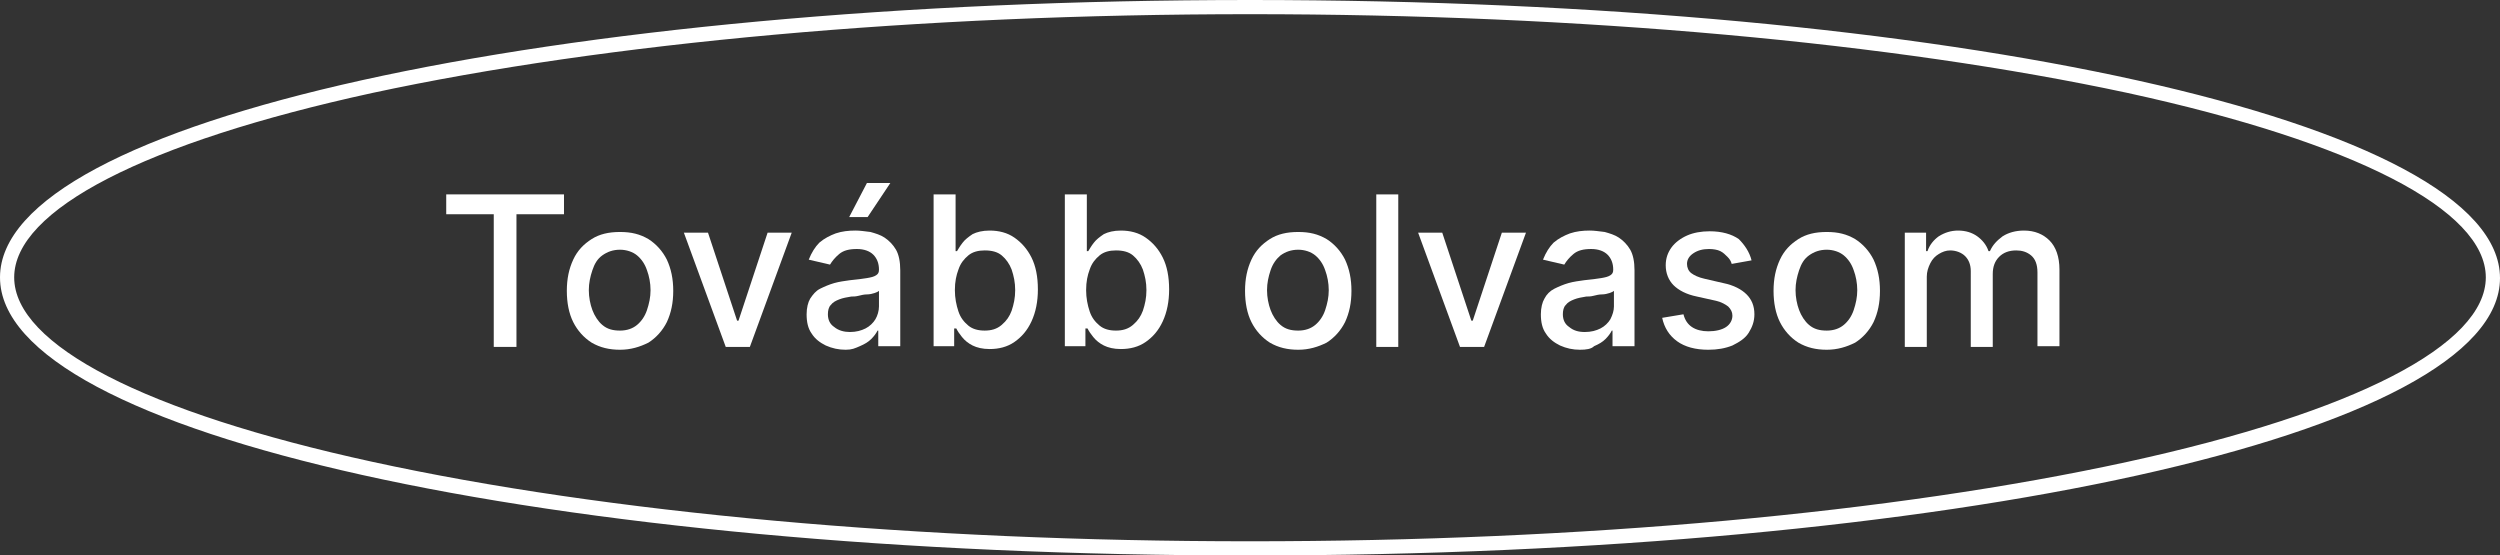 <?xml version="1.0" encoding="utf-8"?>
<!-- Generator: Adobe Illustrator 23.0.4, SVG Export Plug-In . SVG Version: 6.00 Build 0)  -->
<svg version="1.1" id="Layer_1" xmlns="http://www.w3.org/2000/svg" xmlns:xlink="http://www.w3.org/1999/xlink" x="0px" y="0px"
	 viewBox="0 0 352.4 78.3" style="enable-background:new 0 0 352.4 78.3;" xml:space="preserve">
<rect x="0" y="0" width="352.4" height="78.3" fill="#333333" stroke="none"/>
<style type="text/css">
	.st0{fill:#FFFFFF;}
	.st1{enable-background:new    ;}
</style>
<title>gerillAR_WEB_</title>
<path class="st0" d="M176.2,78.3C77.4,78.3,0,61.1,0,39.1S77.4,0,176.2,0s176.2,17.2,176.2,39.2S275,78.3,176.2,78.3z M176.2,2
	C129.5,2,85.5,6,52.5,13.1C20.4,20.1,2,29.6,2,39.1s18.4,19,50.5,26c33,7.2,76.9,11.2,123.7,11.2s90.7-4,123.7-11.2
	c32.1-7,50.5-16.5,50.5-26s-18.4-19-50.5-26C266.8,6,222.9,2,176.2,2z"/>
<g class="st1">
	<path class="st0" d="M62.9,30.2v-2.8h16.6v2.8h-6.7v18.7h-3.2V30.2H62.9z"/>
</g>
<g class="st1">
	<path class="st0" d="M87.4,49.3c-1.5,0-2.8-0.3-4-1c-1.1-0.7-2-1.7-2.6-2.9c-0.6-1.2-0.9-2.7-0.9-4.4c0-1.7,0.3-3.1,0.9-4.4
		c0.6-1.3,1.5-2.2,2.6-2.9c1.1-0.7,2.4-1,4-1s2.8,0.3,4,1c1.1,0.7,2,1.7,2.6,2.9c0.6,1.3,0.9,2.7,0.9,4.4c0,1.7-0.3,3.1-0.9,4.4
		c-0.6,1.2-1.5,2.2-2.6,2.9C90.2,48.9,88.9,49.3,87.4,49.3z M87.4,46.6c1,0,1.8-0.3,2.4-0.8c0.6-0.5,1.1-1.2,1.4-2.1
		c0.3-0.9,0.5-1.8,0.5-2.8c0-1-0.2-2-0.5-2.8c-0.3-0.9-0.8-1.6-1.4-2.1c-0.6-0.5-1.5-0.8-2.4-0.8c-1,0-1.8,0.3-2.5,0.8
		s-1.1,1.2-1.4,2.1c-0.3,0.9-0.5,1.8-0.5,2.8c0,1,0.2,2,0.5,2.8s0.8,1.6,1.4,2.1C85.6,46.4,86.4,46.6,87.4,46.6z"/>
</g>
<g class="st1">
	<path class="st0" d="M111.6,32.8l-5.9,16.1h-3.4l-5.9-16.1h3.4l4.1,12.4h0.2l4.1-12.4H111.6z"/>
</g>
<g class="st1">
	<path class="st0" d="M119.2,49.3c-1,0-1.9-0.2-2.8-0.6c-0.8-0.4-1.5-0.9-2-1.7c-0.5-0.7-0.7-1.6-0.7-2.7c0-0.9,0.2-1.7,0.5-2.2
		c0.4-0.6,0.8-1.1,1.4-1.4c0.6-0.3,1.3-0.6,2-0.8c0.7-0.2,1.5-0.3,2.2-0.4c1-0.1,1.8-0.2,2.4-0.3c0.6-0.1,1-0.2,1.3-0.4
		c0.3-0.2,0.4-0.4,0.4-0.8V38c0-0.9-0.3-1.6-0.8-2.1c-0.5-0.5-1.3-0.8-2.3-0.8c-1.1,0-1.9,0.2-2.5,0.7c-0.6,0.5-1,1-1.3,1.5l-3-0.7
		c0.4-1,0.9-1.8,1.5-2.4c0.7-0.6,1.5-1,2.3-1.3c0.9-0.3,1.8-0.4,2.8-0.4c0.6,0,1.3,0.1,2.1,0.2c0.7,0.2,1.4,0.4,2,0.8
		c0.6,0.4,1.2,1,1.6,1.7c0.4,0.7,0.6,1.7,0.6,2.9v10.7h-3.1v-2.2h-0.1c-0.2,0.4-0.5,0.8-0.9,1.2c-0.4,0.4-0.9,0.7-1.6,1
		S120.1,49.3,119.2,49.3z M119.8,46.8c0.9,0,1.6-0.2,2.2-0.5c0.6-0.3,1.1-0.8,1.4-1.3s0.5-1.2,0.5-1.8V41c-0.1,0.1-0.3,0.2-0.6,0.3
		c-0.3,0.1-0.7,0.2-1.1,0.2s-0.8,0.1-1.2,0.2s-0.7,0.1-1,0.1c-0.6,0.1-1.2,0.2-1.7,0.4c-0.5,0.2-0.9,0.4-1.2,0.8
		c-0.3,0.3-0.4,0.8-0.4,1.3c0,0.8,0.3,1.4,0.9,1.8C118.2,46.6,119,46.8,119.8,46.8z M119.7,30.6l2.5-4.8h3.3l-3.2,4.8H119.7z"/>
	<path class="st0" d="M131.6,48.9V27.4h3.1v8h0.2c0.2-0.3,0.4-0.7,0.8-1.2c0.3-0.4,0.8-0.8,1.4-1.2c0.6-0.3,1.4-0.5,2.4-0.5
		c1.3,0,2.5,0.3,3.5,1s1.8,1.6,2.4,2.8c0.6,1.2,0.9,2.7,0.9,4.5c0,1.7-0.3,3.2-0.9,4.5s-1.4,2.2-2.4,2.9c-1,0.7-2.2,1-3.5,1
		c-1,0-1.8-0.2-2.4-0.5s-1.1-0.7-1.5-1.2s-0.6-0.8-0.8-1.2h-0.3v2.5H131.6z M134.6,40.9c0,1.1,0.2,2.1,0.5,3c0.3,0.9,0.8,1.5,1.4,2
		c0.6,0.5,1.4,0.7,2.3,0.7c0.9,0,1.7-0.2,2.4-0.8s1.1-1.2,1.4-2c0.3-0.9,0.5-1.8,0.5-2.9c0-1.1-0.2-2-0.5-2.9
		c-0.3-0.8-0.8-1.5-1.4-2s-1.4-0.7-2.4-0.7c-0.9,0-1.7,0.2-2.3,0.7s-1.1,1.1-1.4,2C134.8,38.8,134.6,39.7,134.6,40.9z"/>
	<path class="st0" d="M150.1,48.9V27.4h3.1v8h0.2c0.2-0.3,0.4-0.7,0.8-1.2c0.3-0.4,0.8-0.8,1.4-1.2c0.6-0.3,1.4-0.5,2.4-0.5
		c1.3,0,2.5,0.3,3.5,1s1.8,1.6,2.4,2.8c0.6,1.2,0.9,2.7,0.9,4.5c0,1.7-0.3,3.2-0.9,4.5s-1.4,2.2-2.4,2.9c-1,0.7-2.2,1-3.5,1
		c-1,0-1.8-0.2-2.4-0.5s-1.1-0.7-1.5-1.2s-0.6-0.8-0.8-1.2h-0.3v2.5H150.1z M153.1,40.9c0,1.1,0.2,2.1,0.5,3c0.3,0.9,0.8,1.5,1.4,2
		c0.6,0.5,1.4,0.7,2.3,0.7c0.9,0,1.7-0.2,2.4-0.8s1.1-1.2,1.4-2c0.3-0.9,0.5-1.8,0.5-2.9c0-1.1-0.2-2-0.5-2.9
		c-0.3-0.8-0.8-1.5-1.4-2s-1.4-0.7-2.4-0.7c-0.9,0-1.7,0.2-2.3,0.7s-1.1,1.1-1.4,2C153.3,38.8,153.1,39.7,153.1,40.9z"/>
	<path class="st0" d="M183,49.3c-1.5,0-2.8-0.3-4-1c-1.1-0.7-2-1.7-2.6-2.9c-0.6-1.2-0.9-2.7-0.9-4.4c0-1.7,0.3-3.1,0.9-4.4
		c0.6-1.3,1.5-2.2,2.6-2.9c1.1-0.7,2.4-1,4-1s2.8,0.3,4,1c1.1,0.7,2,1.7,2.6,2.9c0.6,1.3,0.9,2.7,0.9,4.4c0,1.7-0.3,3.1-0.9,4.4
		c-0.6,1.2-1.5,2.2-2.6,2.9C185.8,48.9,184.5,49.3,183,49.3z M183,46.6c1,0,1.8-0.3,2.4-0.8c0.6-0.5,1.1-1.2,1.4-2.1
		s0.5-1.8,0.5-2.8c0-1-0.2-2-0.5-2.8c-0.3-0.9-0.8-1.6-1.4-2.1s-1.5-0.8-2.4-0.8c-1,0-1.8,0.3-2.5,0.8c-0.6,0.5-1.1,1.2-1.4,2.1
		c-0.3,0.9-0.5,1.8-0.5,2.8c0,1,0.2,2,0.5,2.8s0.8,1.6,1.4,2.1C181.2,46.4,182,46.6,183,46.6z"/>
	<path class="st0" d="M197.1,27.4v21.5H194V27.4H197.1z"/>
</g>
<g class="st1">
	<path class="st0" d="M215.1,32.8l-5.9,16.1h-3.4l-5.9-16.1h3.4l4.1,12.4h0.2l4.1-12.4H215.1z"/>
</g>
<g class="st1">
	<path class="st0" d="M222.7,49.3c-1,0-1.9-0.2-2.8-0.6c-0.8-0.4-1.5-0.9-2-1.7c-0.5-0.7-0.7-1.6-0.7-2.7c0-0.9,0.2-1.7,0.5-2.2
		c0.3-0.6,0.8-1.1,1.4-1.4c0.6-0.3,1.3-0.6,2-0.8c0.7-0.2,1.5-0.3,2.2-0.4c1-0.1,1.8-0.2,2.4-0.3c0.6-0.1,1-0.2,1.3-0.4
		c0.3-0.2,0.4-0.4,0.4-0.8V38c0-0.9-0.3-1.6-0.8-2.1c-0.5-0.5-1.3-0.8-2.3-0.8c-1.1,0-1.9,0.2-2.5,0.7c-0.6,0.5-1,1-1.3,1.5l-3-0.7
		c0.4-1,0.9-1.8,1.5-2.4c0.7-0.6,1.5-1,2.3-1.3c0.9-0.3,1.8-0.4,2.8-0.4c0.6,0,1.3,0.1,2.1,0.2c0.7,0.2,1.4,0.4,2,0.8
		c0.6,0.4,1.2,1,1.6,1.7c0.4,0.7,0.6,1.7,0.6,2.9v10.7h-3.1v-2.2h-0.1c-0.2,0.4-0.5,0.8-0.9,1.2c-0.4,0.4-0.9,0.7-1.6,1
		C224.3,49.2,223.6,49.3,222.7,49.3z M223.4,46.8c0.9,0,1.6-0.2,2.2-0.5c0.6-0.3,1.1-0.8,1.4-1.3c0.3-0.6,0.5-1.2,0.5-1.8V41
		c-0.1,0.1-0.3,0.2-0.6,0.3c-0.3,0.1-0.7,0.2-1.1,0.2s-0.8,0.1-1.2,0.2c-0.4,0.1-0.7,0.1-1,0.1c-0.6,0.1-1.2,0.2-1.7,0.4
		c-0.5,0.2-0.9,0.4-1.2,0.8c-0.3,0.3-0.4,0.8-0.4,1.3c0,0.8,0.3,1.4,0.9,1.8C221.8,46.6,222.5,46.8,223.4,46.8z"/>
	<path class="st0" d="M246.9,36.7l-2.8,0.5c-0.1-0.4-0.3-0.7-0.6-1s-0.6-0.6-1-0.8c-0.4-0.2-1-0.3-1.6-0.3c-0.9,0-1.6,0.2-2.2,0.6
		c-0.6,0.4-0.9,0.9-0.9,1.5c0,0.5,0.2,1,0.6,1.3c0.4,0.3,1,0.6,1.9,0.8l2.6,0.6c1.5,0.3,2.6,0.9,3.3,1.6c0.7,0.7,1.1,1.6,1.1,2.8
		c0,1-0.3,1.8-0.8,2.6s-1.3,1.3-2.3,1.8c-1,0.4-2.1,0.6-3.4,0.6c-1.8,0-3.3-0.4-4.4-1.2c-1.1-0.8-1.8-1.9-2.1-3.3l3-0.5
		c0.2,0.8,0.6,1.4,1.2,1.8c0.6,0.4,1.4,0.6,2.3,0.6c1,0,1.9-0.2,2.5-0.6s0.9-1,0.9-1.6c0-0.5-0.2-0.9-0.6-1.3
		c-0.4-0.3-0.9-0.6-1.7-0.8l-2.7-0.6c-1.5-0.3-2.6-0.9-3.3-1.6c-0.7-0.7-1.1-1.7-1.1-2.8c0-1,0.3-1.8,0.8-2.5
		c0.5-0.7,1.3-1.3,2.2-1.7c0.9-0.4,2-0.6,3.2-0.6c1.7,0,3.1,0.4,4.1,1.1C245.9,34.5,246.6,35.5,246.9,36.7z"/>
	<path class="st0" d="M257.5,49.3c-1.5,0-2.8-0.3-4-1c-1.1-0.7-2-1.7-2.6-2.9c-0.6-1.2-0.9-2.7-0.9-4.4c0-1.7,0.3-3.1,0.9-4.4
		c0.6-1.3,1.5-2.2,2.6-2.9c1.1-0.7,2.4-1,4-1s2.8,0.3,4,1c1.1,0.7,2,1.7,2.6,2.9c0.6,1.3,0.9,2.7,0.9,4.4c0,1.7-0.3,3.1-0.9,4.4
		c-0.6,1.2-1.5,2.2-2.6,2.9C260.3,48.9,259,49.3,257.5,49.3z M257.5,46.6c1,0,1.8-0.3,2.4-0.8c0.6-0.5,1.1-1.2,1.4-2.1
		c0.3-0.9,0.5-1.8,0.5-2.8c0-1-0.2-2-0.5-2.8c-0.3-0.9-0.8-1.6-1.4-2.1c-0.6-0.5-1.5-0.8-2.4-0.8c-1,0-1.8,0.3-2.5,0.8
		s-1.1,1.2-1.4,2.1c-0.3,0.9-0.5,1.8-0.5,2.8c0,1,0.2,2,0.5,2.8s0.8,1.6,1.4,2.1C255.7,46.4,256.5,46.6,257.5,46.6z"/>
	<path class="st0" d="M268.5,48.9V32.8h3v2.6h0.2c0.3-0.9,0.9-1.6,1.6-2.1c0.8-0.5,1.7-0.8,2.7-0.8c1.1,0,2,0.3,2.7,0.8
		c0.7,0.5,1.3,1.2,1.6,2.1h0.2c0.4-0.9,1-1.5,1.8-2.1c0.8-0.5,1.8-0.8,3-0.8c1.5,0,2.7,0.5,3.6,1.4c0.9,0.9,1.4,2.3,1.4,4.1v10.8
		h-3.1V38.4c0-1.1-0.3-1.9-0.9-2.4c-0.6-0.5-1.3-0.7-2.1-0.7c-1,0-1.8,0.3-2.4,0.9s-0.9,1.4-0.9,2.4v10.3h-3.1V38.2
		c0-0.9-0.3-1.6-0.8-2.1c-0.5-0.5-1.3-0.8-2.1-0.8c-0.6,0-1.1,0.2-1.6,0.5c-0.5,0.3-0.9,0.7-1.2,1.3c-0.3,0.6-0.5,1.2-0.5,1.9v9.9
		H268.5z"/>
</g>
</svg>
